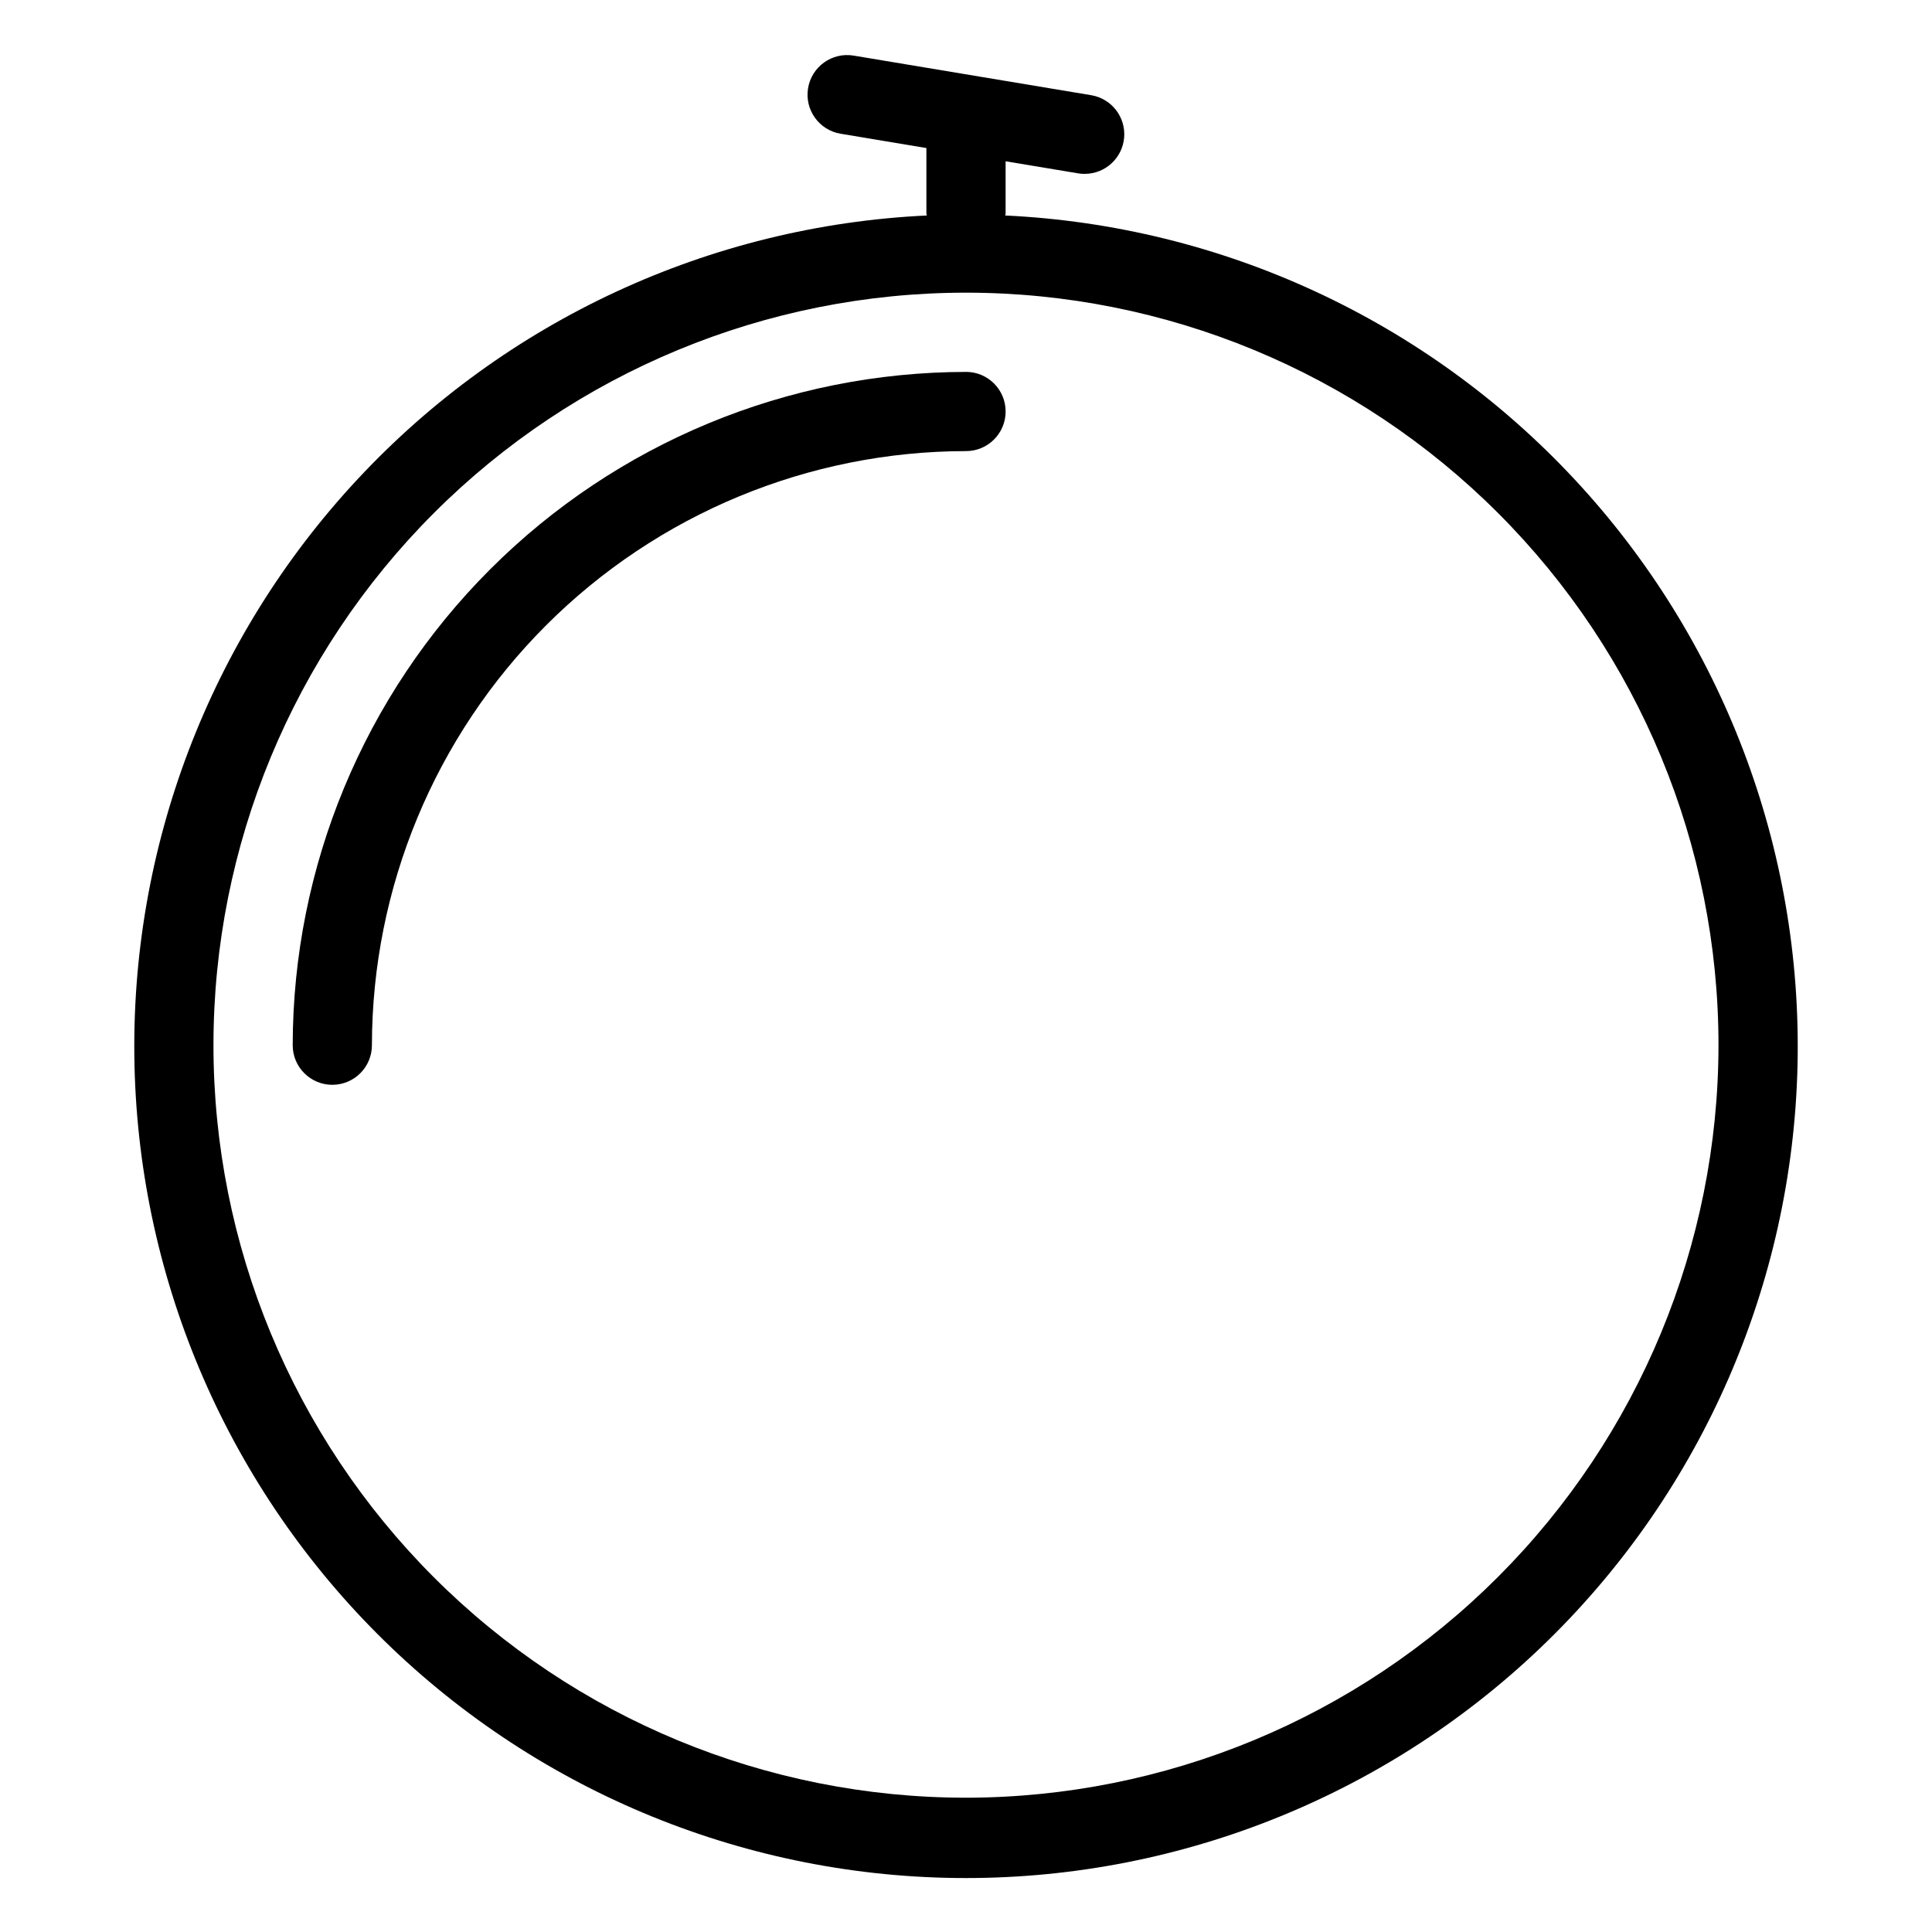 <?xml version="1.0" encoding="UTF-8"?>
<!-- Uploaded to: ICON Repo, www.svgrepo.com, Generator: ICON Repo Mixer Tools -->
<svg fill="#000000" width="800px" height="800px" version="1.1" viewBox="144 144 512 512" xmlns="http://www.w3.org/2000/svg">
 <g>
  <path d="m410.39 201.12c0-0.188 0.105-0.348 0.105-0.535v-13.848l19.27 3.211v0.004c0.57 0.094 1.145 0.133 1.723 0.125 5.445-0.02 9.973-4.207 10.422-9.637 0.445-5.43-3.34-10.301-8.711-11.207l-62.977-10.496c-5.719-0.953-11.125 2.914-12.078 8.633-0.949 5.719 2.914 11.125 8.633 12.074l22.727 3.789v17.34c0 0.188 0.094 0.348 0.105 0.535-57.496 2.715-111.65 27.809-150.88 69.922-39.234 42.113-60.441 97.906-59.082 155.45 1.355 57.543 25.168 112.27 66.344 152.49 41.176 40.219 96.453 62.734 154.01 62.734s112.83-22.516 154.01-62.734c41.176-40.215 64.988-94.945 66.348-152.49 1.355-57.539-19.852-113.33-59.086-155.45s-93.387-67.207-150.88-69.922zm-10.391 419.29c-52.891 0-103.62-21.008-141.02-58.41-37.398-37.398-58.41-88.121-58.41-141.01 0-52.891 21.012-103.62 58.41-141.02 37.398-37.398 88.125-58.41 141.02-58.41s103.61 21.012 141.01 58.41c37.402 37.398 58.41 88.125 58.41 141.02-0.059 52.871-21.086 103.56-58.473 140.95-37.387 37.387-88.078 58.414-140.95 58.473z"/>
  <path d="m400 242.56c-47.309 0.051-92.664 18.867-126.11 52.32-33.453 33.449-52.27 78.805-52.32 126.11 0 5.797 4.699 10.496 10.496 10.496s10.496-4.699 10.496-10.496c0.047-41.742 16.648-81.762 46.164-111.28s69.535-46.117 111.28-46.164c5.797 0 10.496-4.699 10.496-10.496 0-5.797-4.699-10.496-10.496-10.496z"/>
 </g>
</svg>